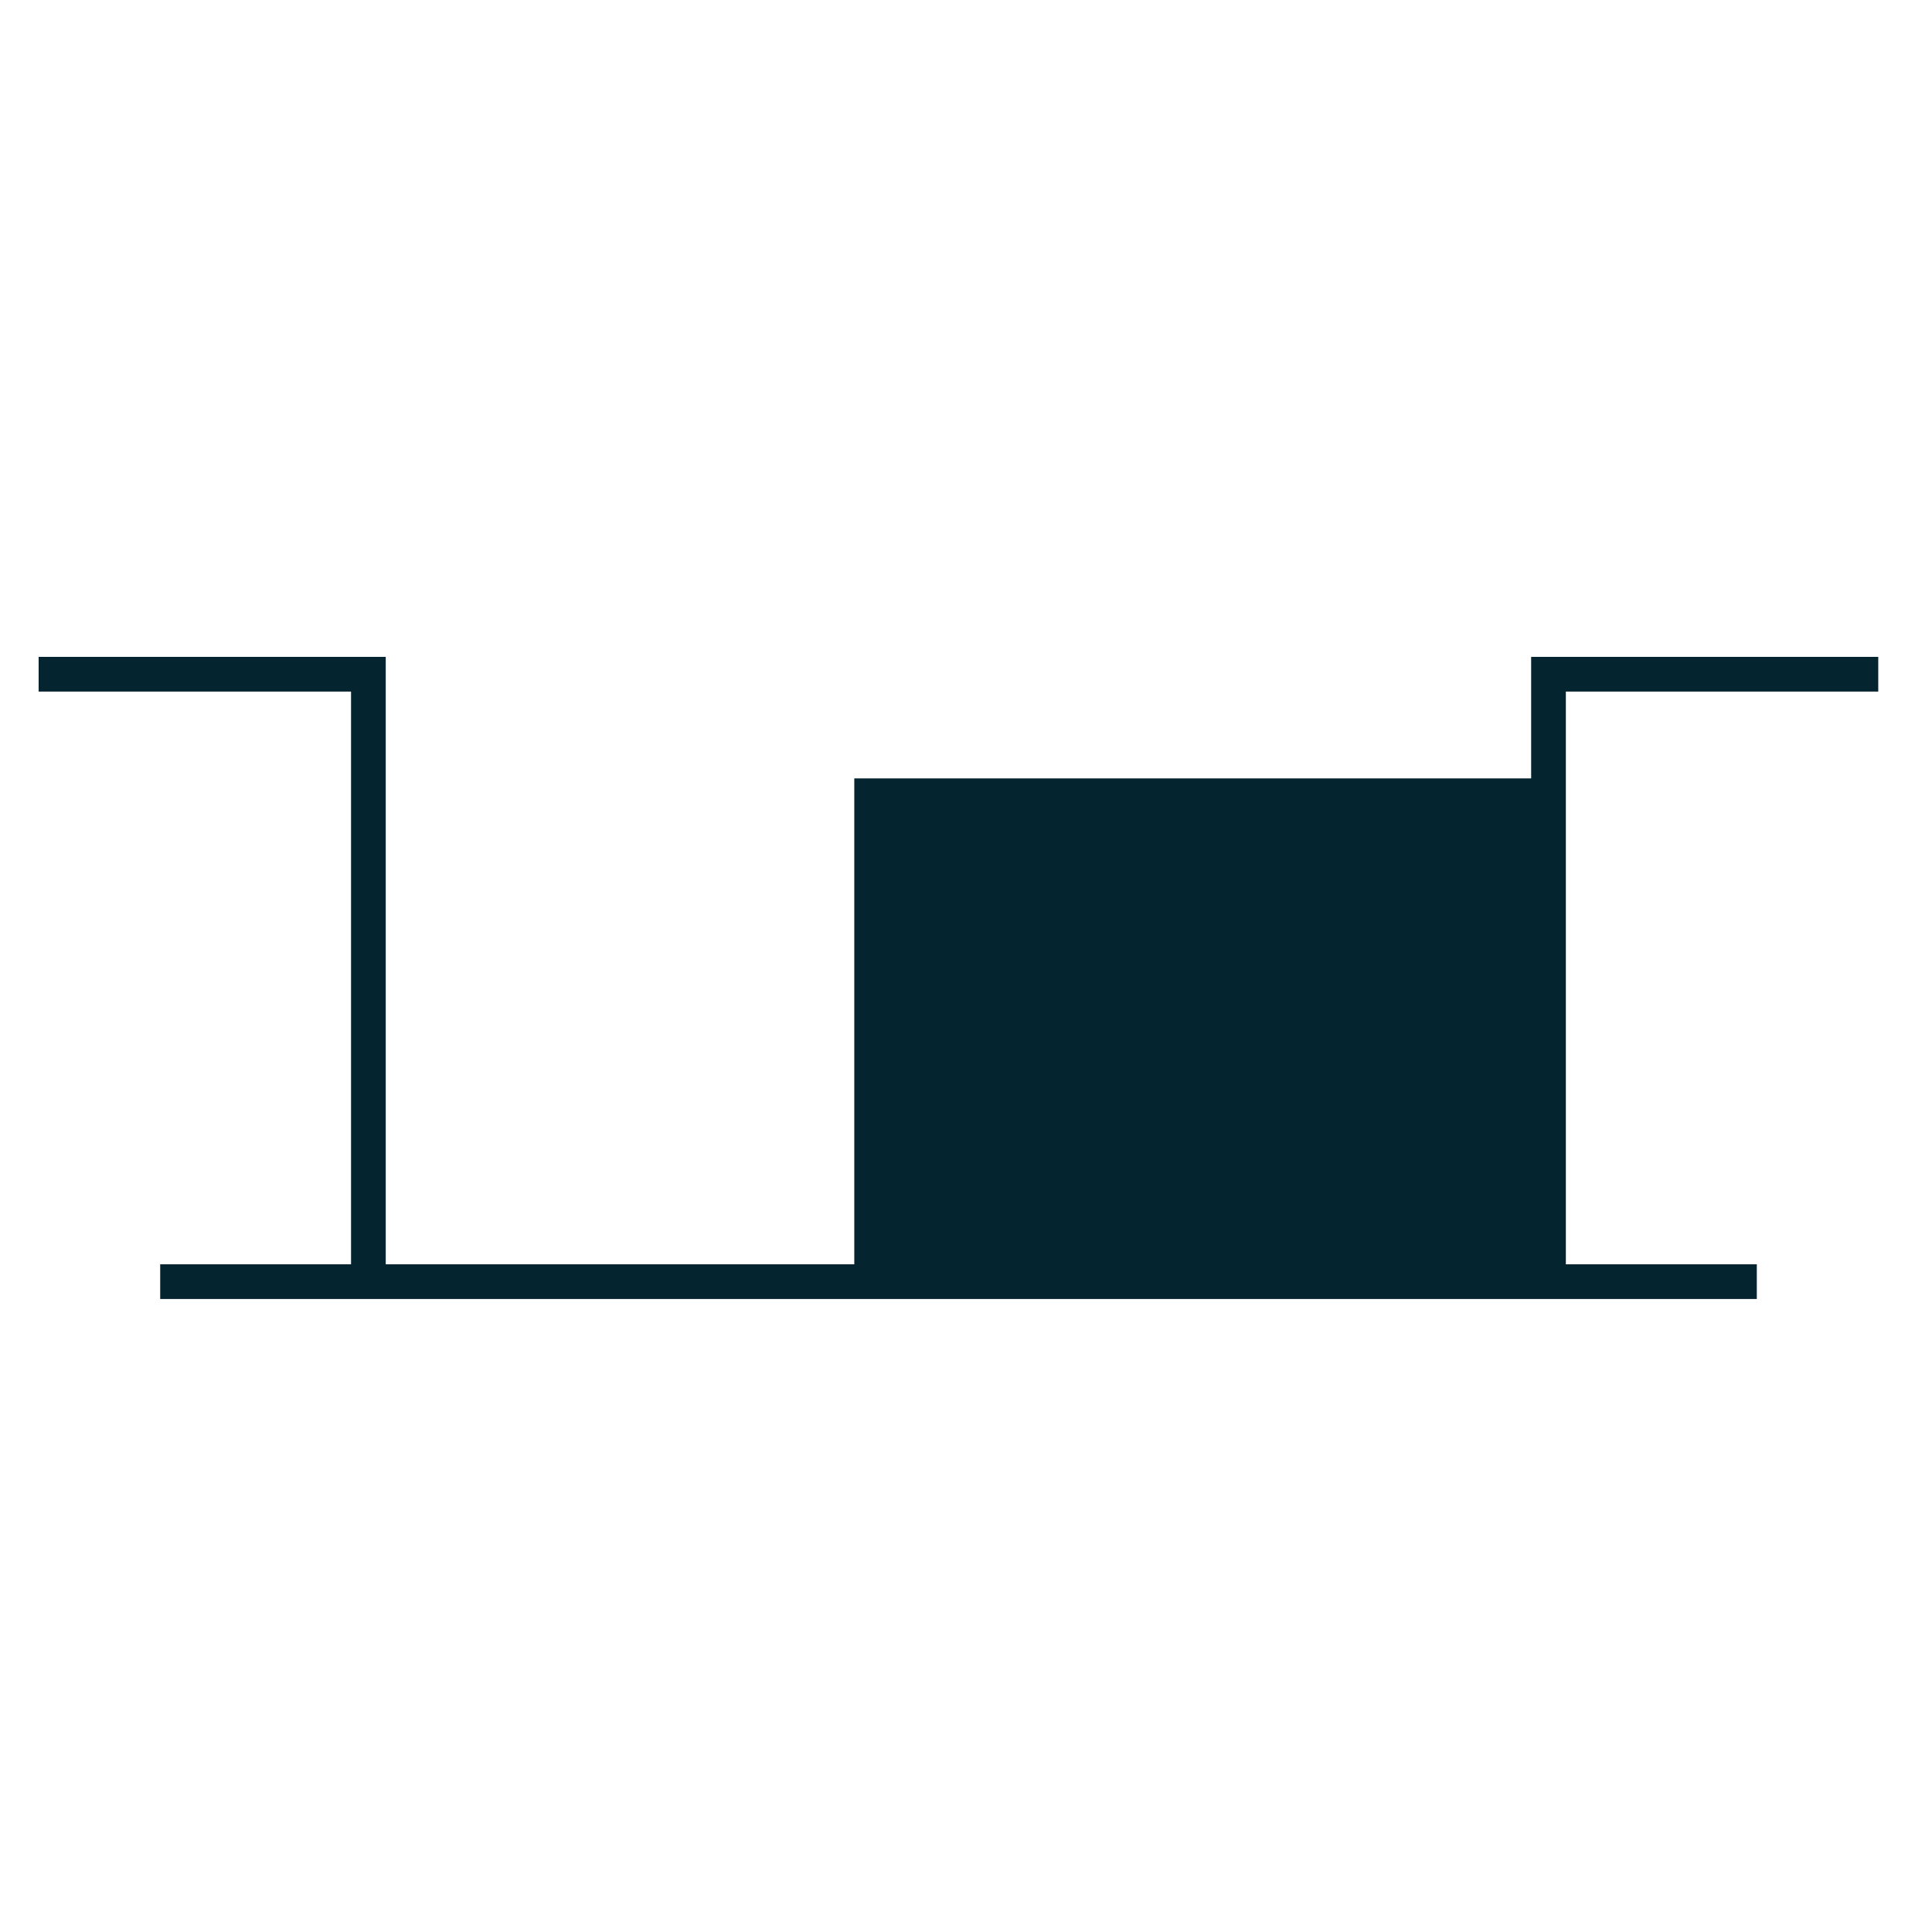 <?xml version="1.0" encoding="UTF-8"?>
<svg width="50px" height="50px" viewBox="0 0 50 50" version="1.1" xmlns="http://www.w3.org/2000/svg" xmlns:xlink="http://www.w3.org/1999/xlink">
    <title>ico_cancello</title>
    <g id="ico_cancello" stroke="none" stroke-width="1" fill="none" fill-rule="evenodd">
        <polygon id="Fill-1" fill="#042430" points="39.626 17 39.626 17.898 39.626 20.145 22.109 20.145 22.109 32.72 9.983 32.72 9.983 17.898 9.983 17.001 9.983 17 1 17 1 17.898 9.085 17.898 9.085 32.72 4.146 32.72 4.146 33.618 45.466 33.618 45.466 32.72 40.524 32.72 40.524 17.898 48.609 17.898 48.609 17"></polygon>
    </g>
</svg>